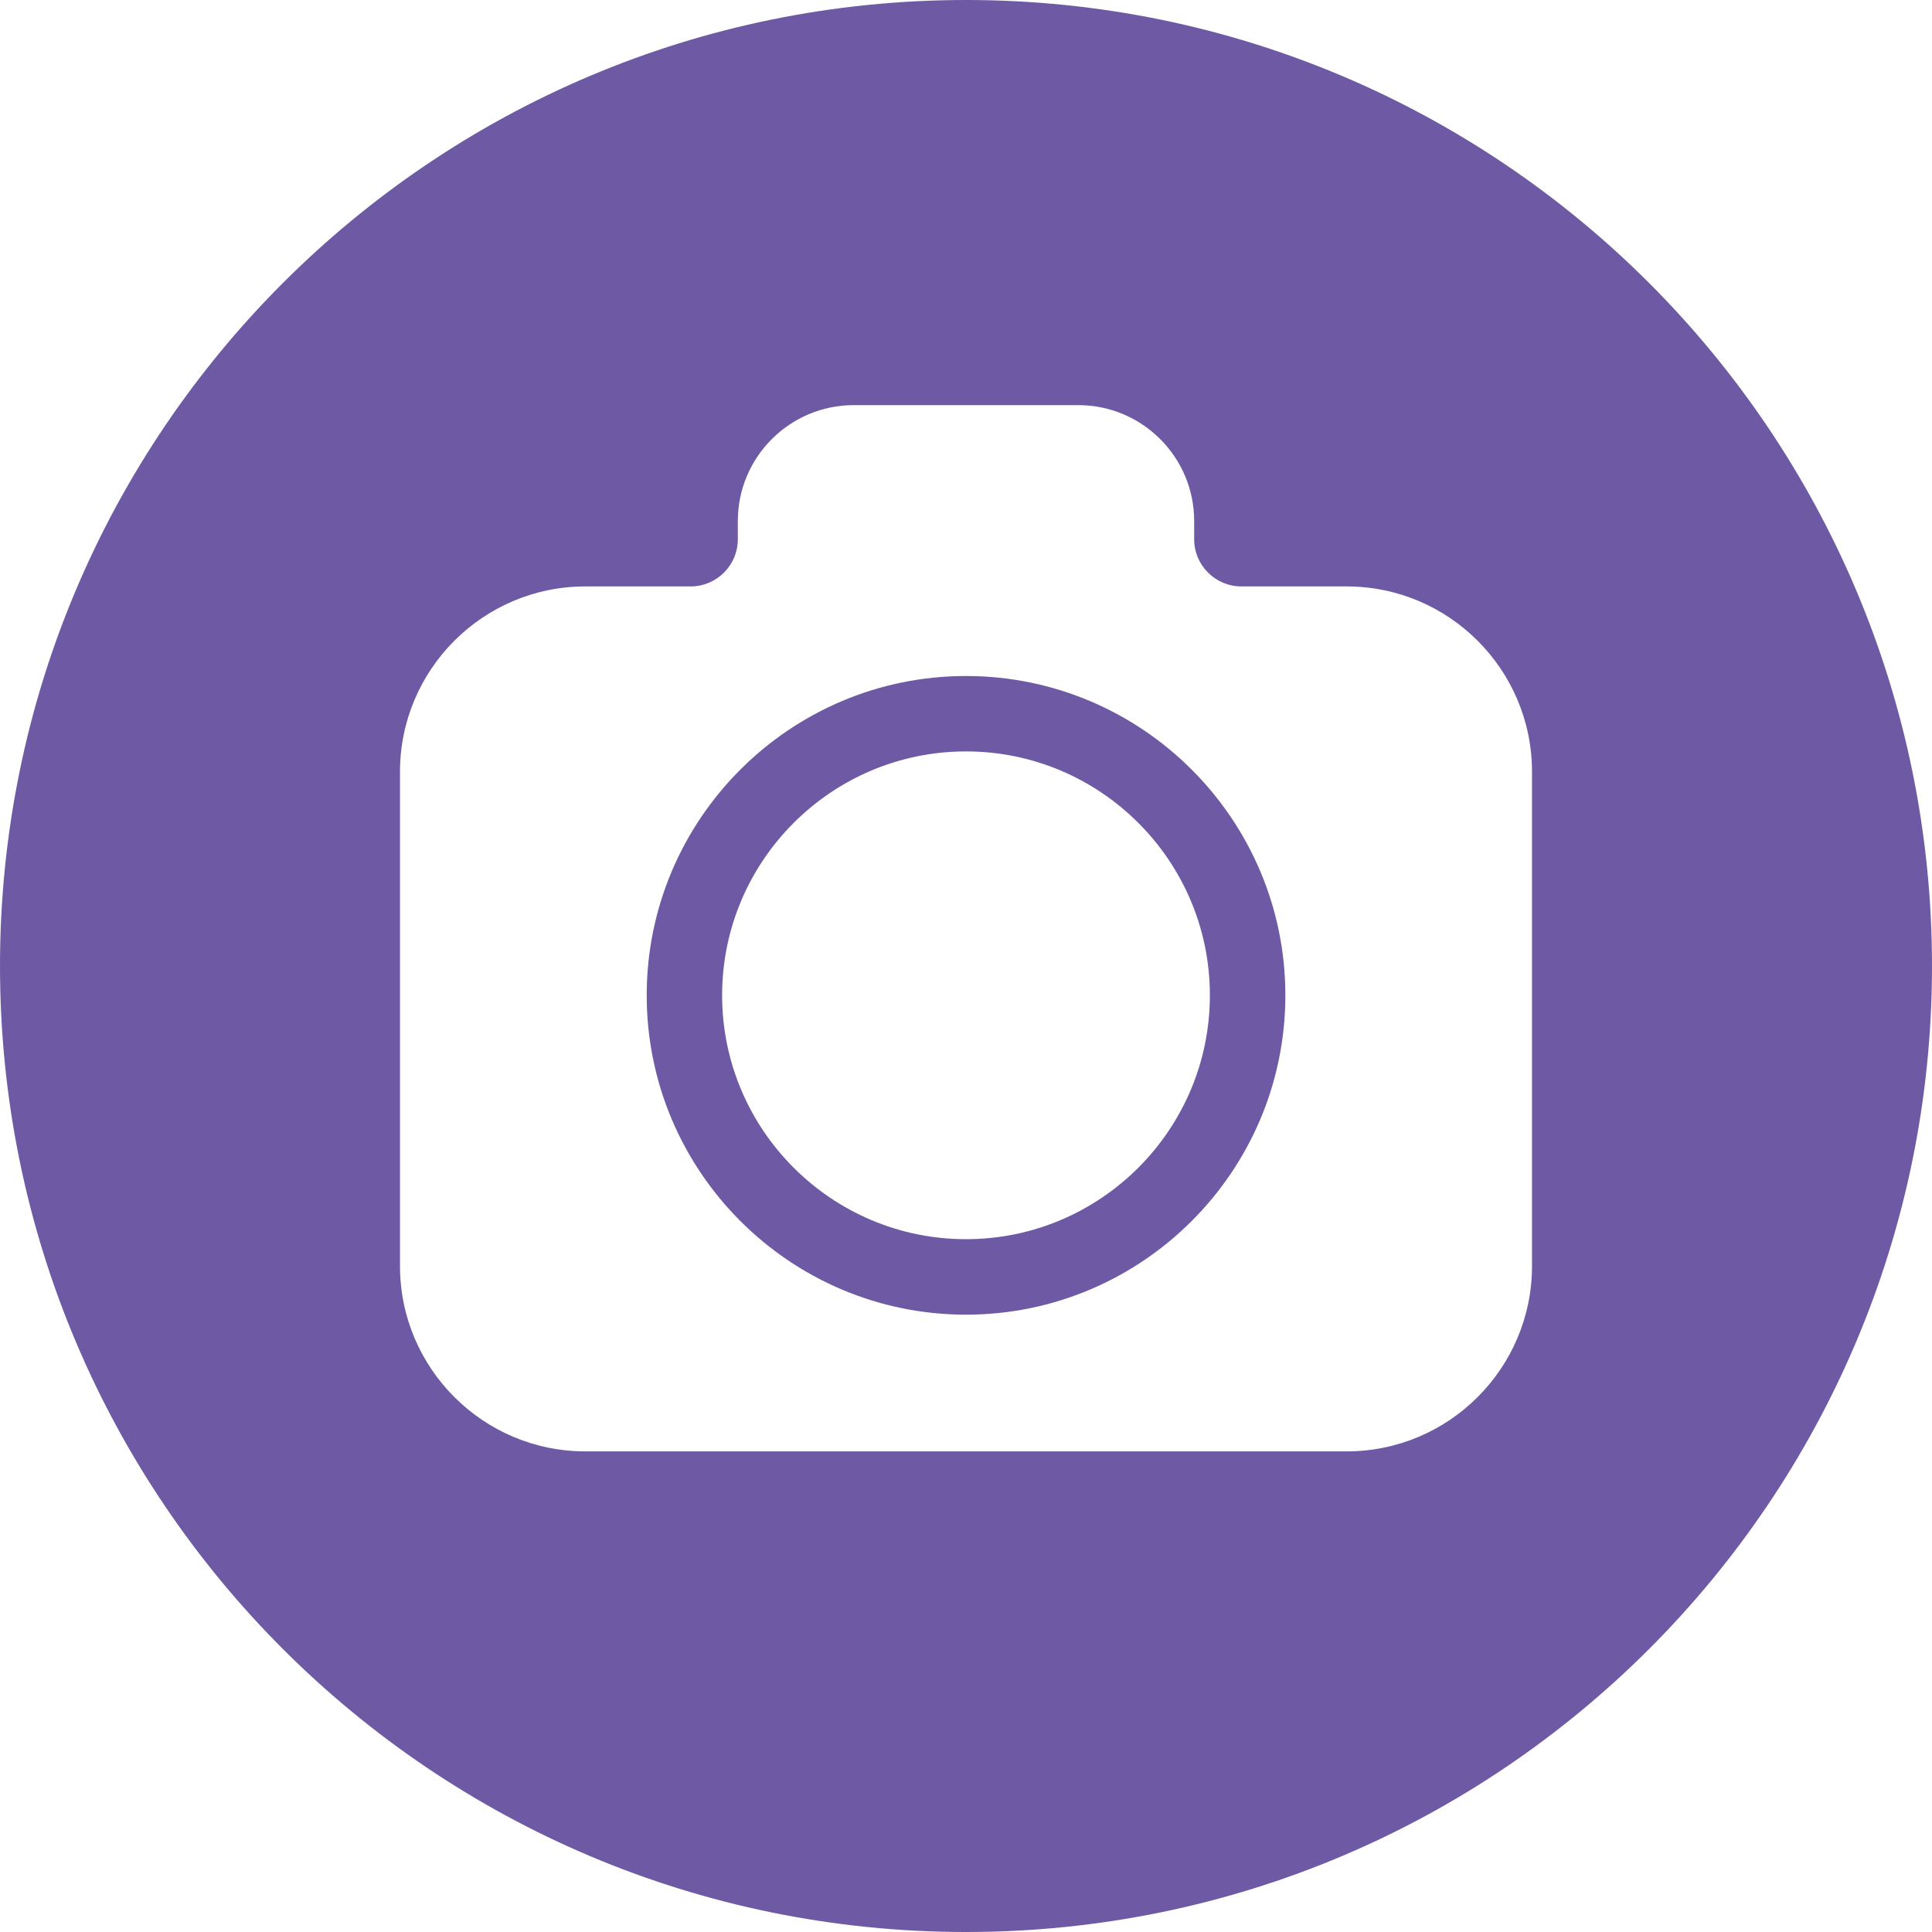 <?xml version="1.0" encoding="UTF-8"?> <svg xmlns="http://www.w3.org/2000/svg" width="30" height="30" viewBox="0 0 30 30" fill="none"><g clip-path="url(#clip0_11_153)"><path fill-rule="evenodd" clip-rule="evenodd" d="M15 0C23.284 0 30 6.716 30 15C30 23.284 23.284 30 15 30C6.716 30 0 23.284 0 15C0 6.716 6.716 0 15 0ZM23.789 19.659V11.984C23.789 10.397 22.498 9.106 20.911 9.106H19.276C18.872 9.106 18.543 8.777 18.543 8.374V8.09C18.543 7.098 17.737 6.291 16.744 6.291H13.256C12.264 6.291 11.457 7.098 11.457 8.09V8.374C11.457 8.777 11.128 9.106 10.725 9.106H9.089C7.502 9.106 6.211 10.397 6.211 11.984V19.659C6.211 21.246 7.502 22.537 9.089 22.537H20.911C22.498 22.537 23.789 21.246 23.789 19.659ZM15 10.497C12.266 10.497 10.042 12.721 10.042 15.455C10.042 18.189 12.266 20.414 15 20.414C17.734 20.414 19.959 18.189 19.959 15.455C19.959 12.721 17.734 10.497 15 10.497ZM15 19.242C17.088 19.242 18.787 17.543 18.787 15.455C18.787 13.367 17.088 11.668 15 11.668C12.912 11.668 11.213 13.367 11.213 15.455C11.213 17.543 12.912 19.242 15 19.242Z" fill="#6E59A4"></path></g><defs><clipPath id="clip0_11_153"><rect width="30" height="30" fill="white"></rect></clipPath></defs></svg> 